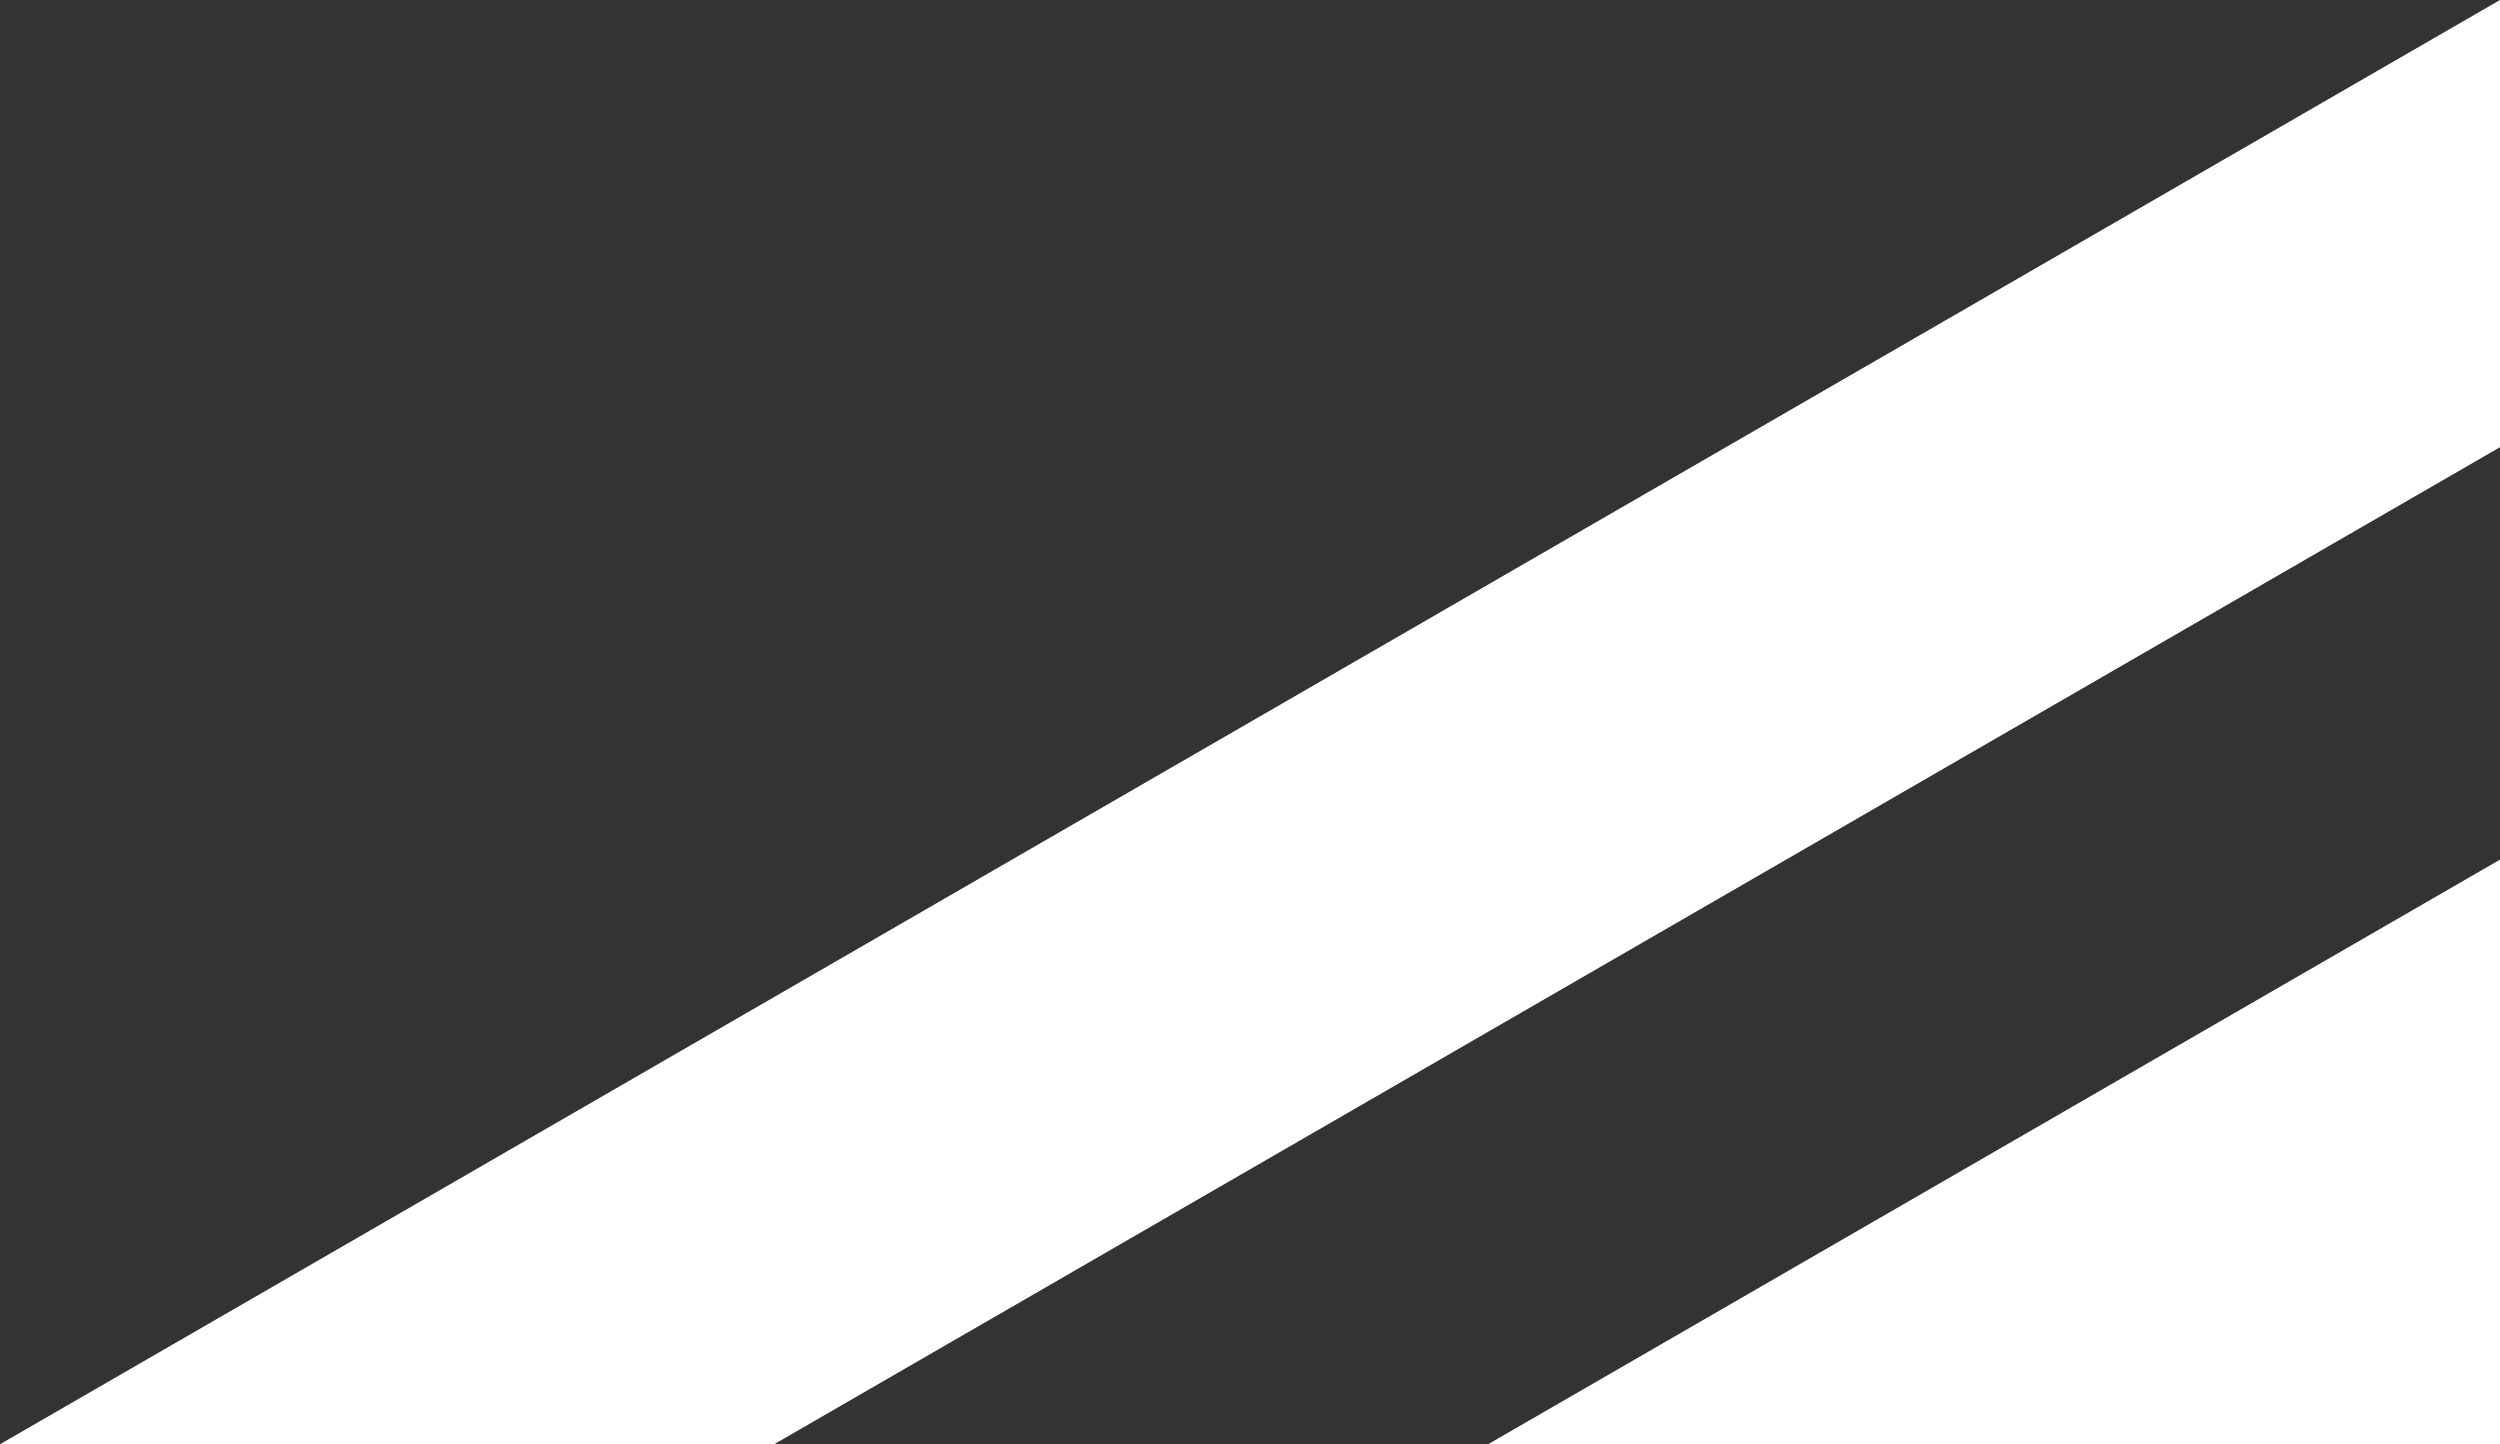 <svg xmlns="http://www.w3.org/2000/svg" id="Layer_2" data-name="Layer 2" viewBox="0 0 400 231.08"><rect x="0" y="0" width="400" height="231.08" fill="#333333" stroke="none"/><defs><style>      .cls-1 {        fill: #fff;      }    </style></defs><g id="assets"><path id="border-decor-rb" class="cls-1" d="M238.09,231.08l161.91-93.54v93.54h-161.91ZM0,231.08h123.86L400,71.55V0L0,231.08Z"></path></g></svg>